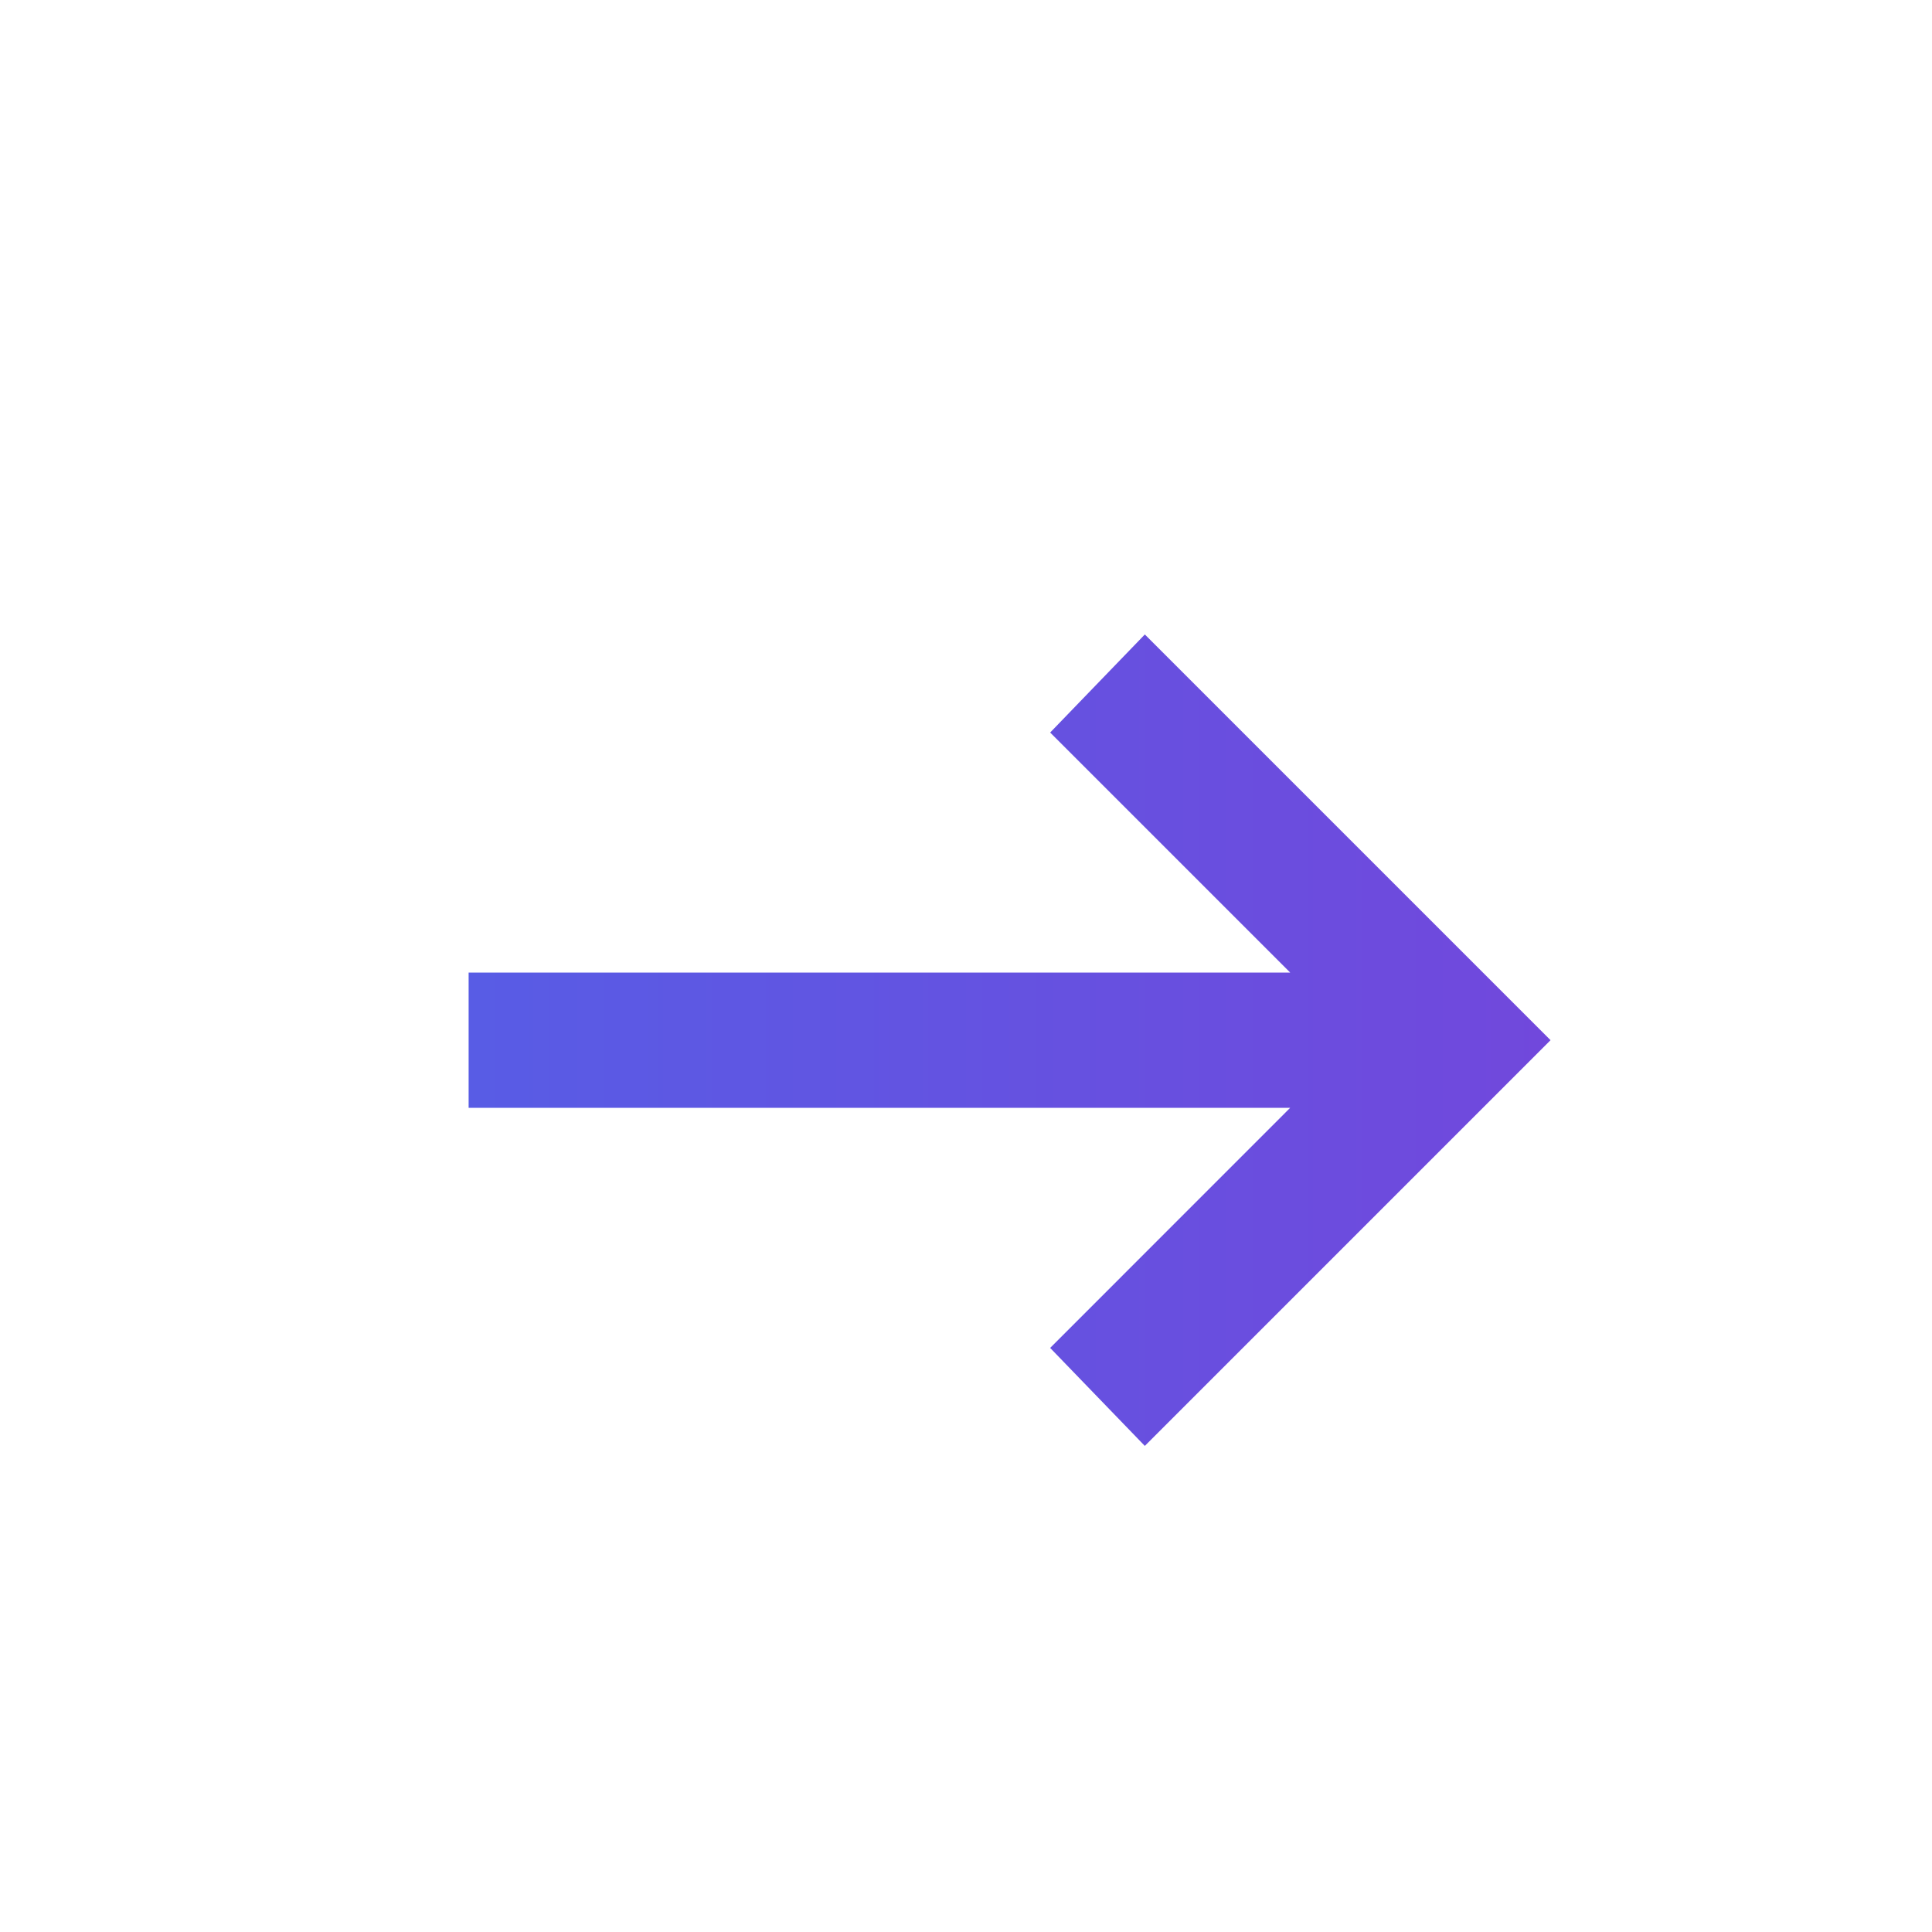 <svg width="25" height="25" viewBox="0 0 25 25" fill="none" xmlns="http://www.w3.org/2000/svg">
<mask id="mask0_775_6738" style="mask-type:alpha" maskUnits="userSpaceOnUse" x="0" y="0" width="25" height="25">
<rect x="0.064" y="0.71" width="24" height="24" fill="#D9D9D9"/>
</mask>
<g mask="url(#mask0_775_6738)">
<path d="M14.814 8.21L20.064 13.46L14.814 18.71L13.589 17.442L16.695 14.335L6.064 14.335L6.064 12.585L16.695 12.585L13.589 9.479L14.814 8.21Z" fill="url(#paint0_linear_775_6738)"/>
</g>
<defs>
<linearGradient id="paint0_linear_775_6738" x1="20.064" y1="13.46" x2="6.064" y2="13.46" gradientUnits="userSpaceOnUse">
<stop stop-color="#7148DC"/>
<stop offset="1" stop-color="#585CE5"/>
</linearGradient>
</defs>
</svg>
